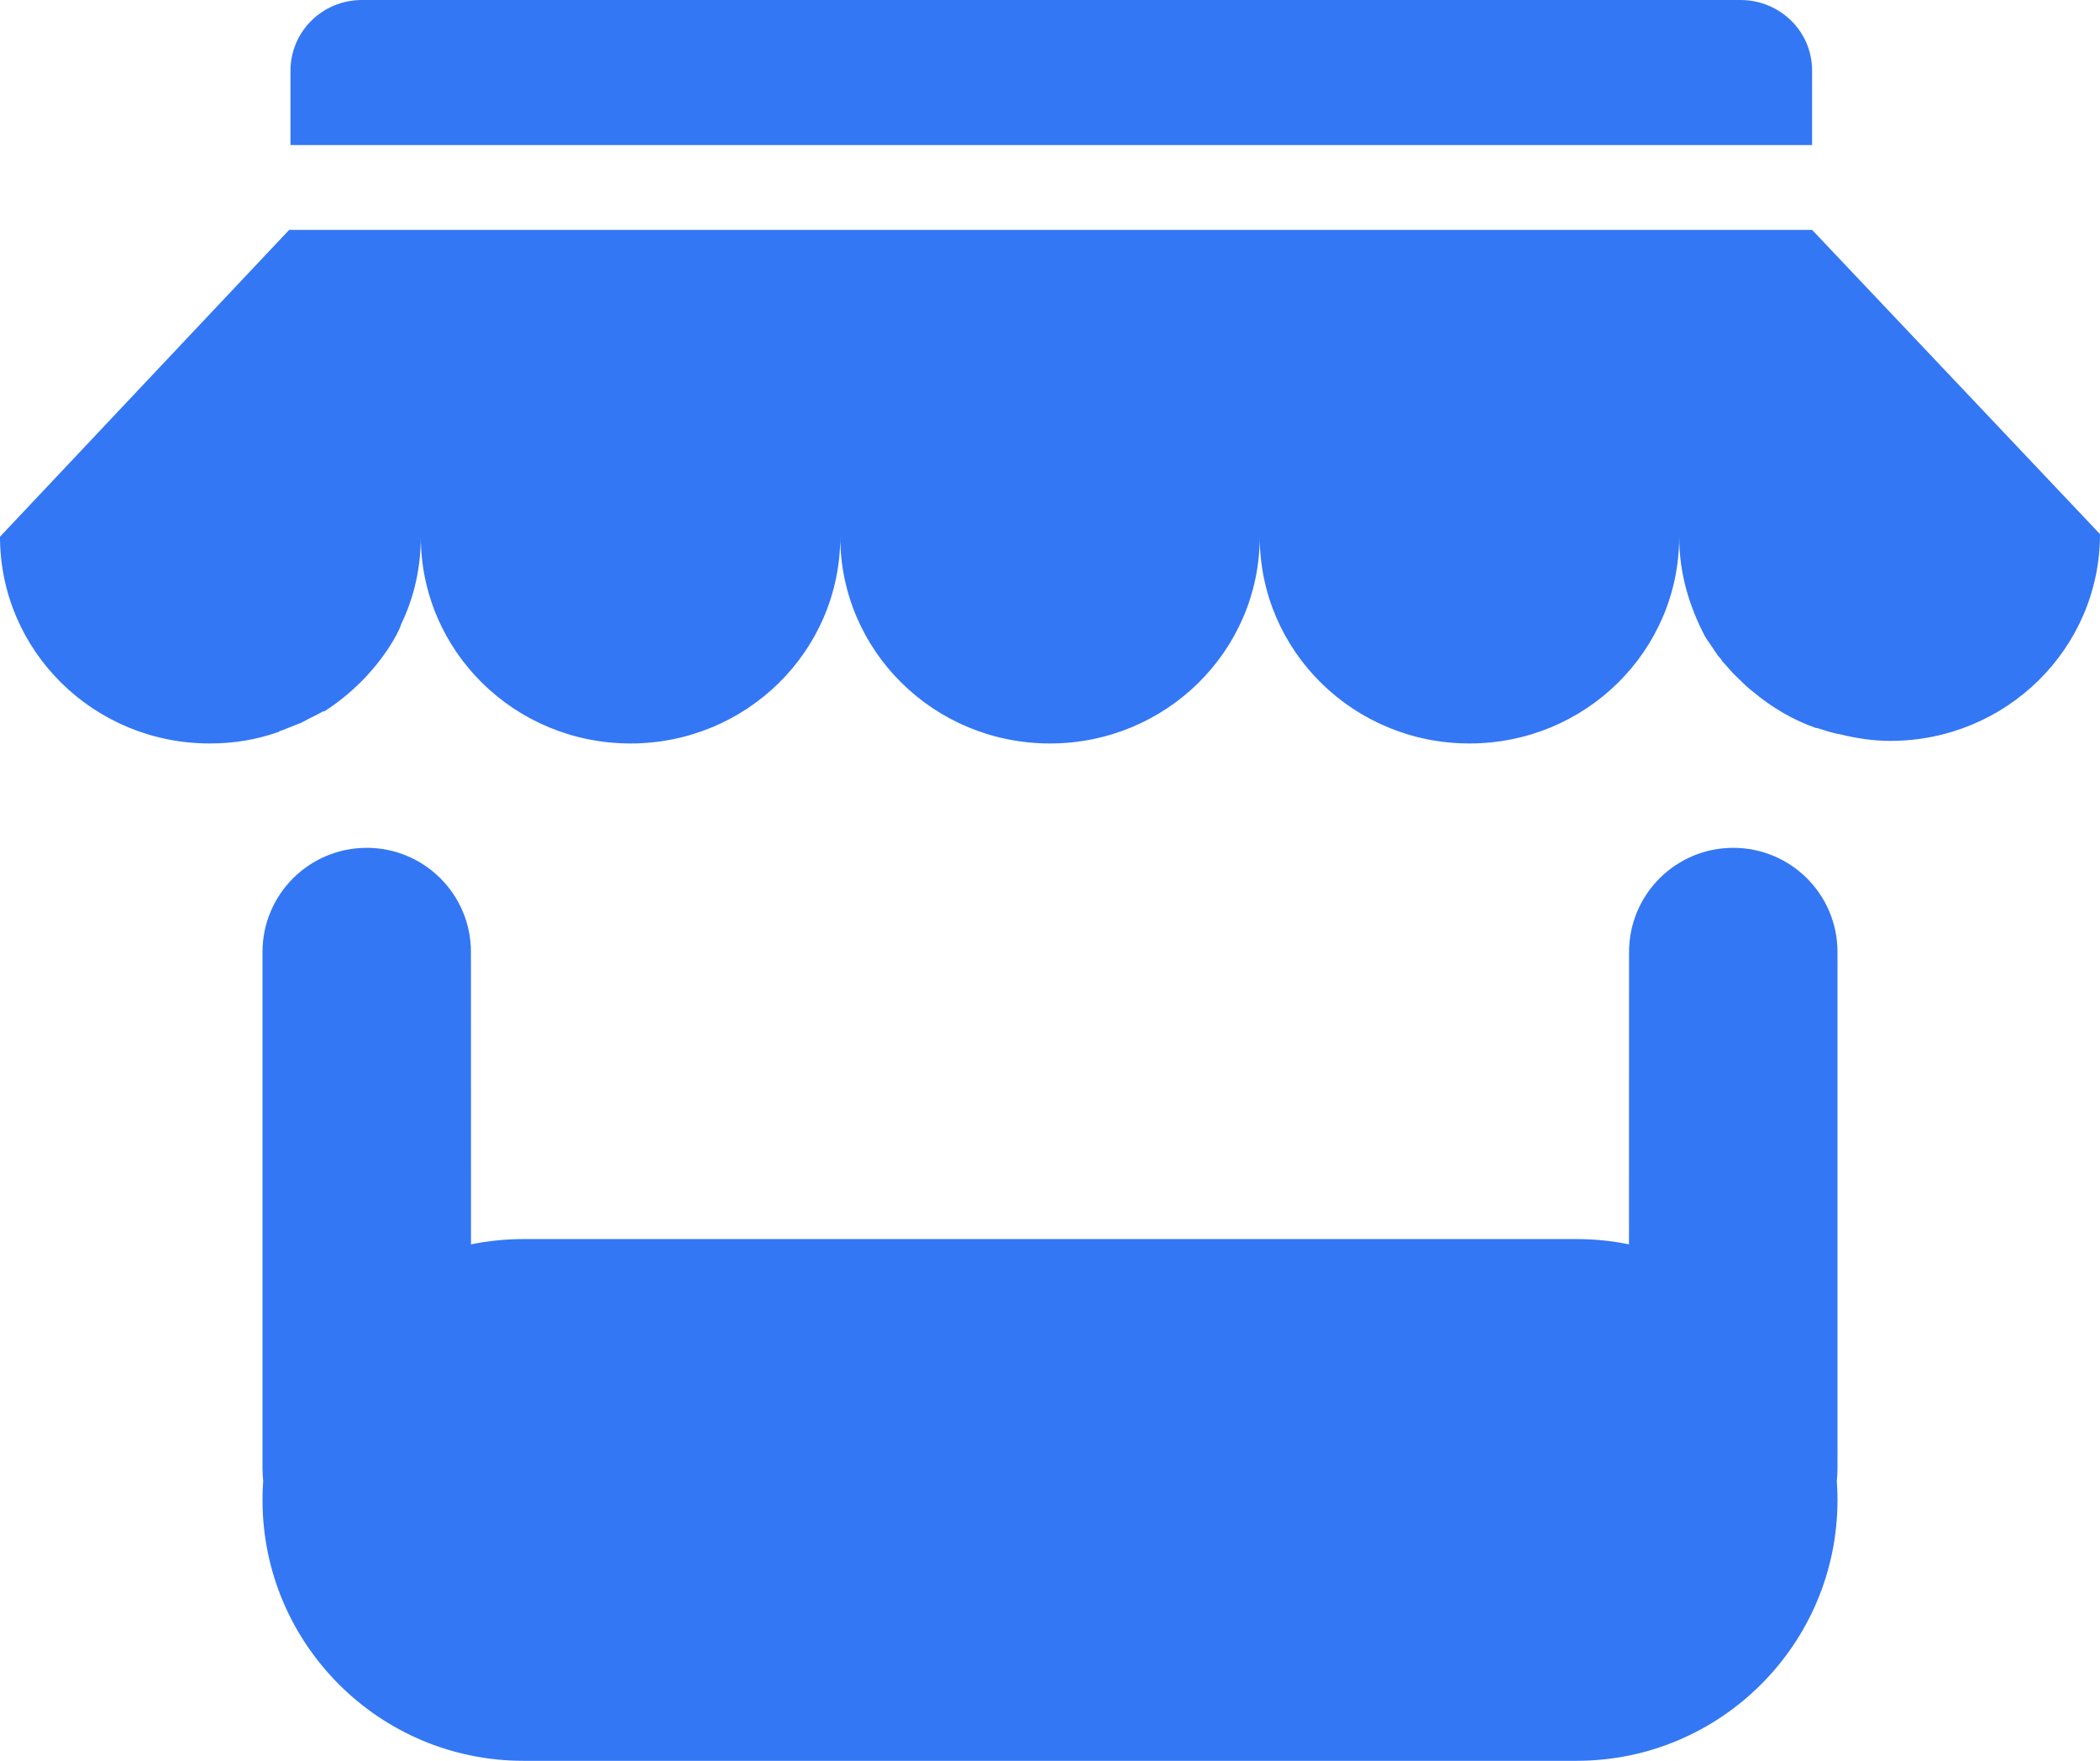 <?xml version="1.0" encoding="UTF-8"?>
<svg width="31px" height="26px" viewBox="0 0 31 26" version="1.1" xmlns="http://www.w3.org/2000/svg" xmlns:xlink="http://www.w3.org/1999/xlink">
    <!-- Generator: Sketch 62 (91390) - https://sketch.com -->
    <title>电商平台-当前</title>
    <desc>Created with Sketch.</desc>
    <g id="页面-1" stroke="none" stroke-width="1" fill="none" fill-rule="evenodd">
        <g id="智能员工官网首页-hover" transform="translate(-2015, -1571)" fill="#3477F4" fill-rule="nonzero">
            <g id="1备份" transform="translate(1805, 1265)">
                <path d="M235.586,318.519 C236.436,318.519 237.125,319.207 237.125,320.057 L237.125,327.686 C237.125,327.746 237.121,327.806 237.115,327.865 C237.122,327.958 237.125,328.053 237.125,328.148 C237.125,330.275 235.4,332 233.273,332 L217.727,332 C215.6,332 213.875,330.275 213.875,328.148 C213.875,328.053 213.878,327.958 213.885,327.864 C213.879,327.806 213.875,327.746 213.875,327.686 L213.875,320.057 C213.875,319.207 214.564,318.519 215.414,318.519 C216.263,318.519 216.952,319.207 216.952,320.057 L216.953,324.374 C217.203,324.323 217.462,324.296 217.727,324.296 L233.273,324.296 C233.538,324.296 233.797,324.323 234.047,324.374 L234.048,320.057 C234.048,319.207 234.737,318.519 235.586,318.519 Z M236.75,309.394 C236.75,309.394 241.019,313.906 241,313.887 C241,315.575 239.615,316.94 237.904,316.94 C237.654,316.94 237.404,316.902 237.173,316.845 C237.058,316.826 236.942,316.788 236.827,316.75 L236.827,316.75 L236.808,316.75 C236.481,316.637 236.154,316.447 235.885,316.219 C235.808,316.163 235.731,316.087 235.654,316.011 L235.654,316.011 L235.596,315.954 C235.538,315.897 235.481,315.821 235.423,315.764 C235.404,315.726 235.385,315.707 235.365,315.689 L235.365,315.689 L235.211,315.461 C235.192,315.442 235.192,315.423 235.173,315.404 C234.942,314.968 234.788,314.475 234.788,313.925 C234.788,315.613 233.404,316.978 231.692,316.978 C229.981,316.978 228.596,315.613 228.596,313.925 C228.596,315.613 227.211,316.978 225.5,316.978 C223.788,316.978 222.404,315.613 222.404,313.925 C222.404,315.613 221.019,316.978 219.308,316.978 C217.596,316.978 216.212,315.613 216.212,313.925 C216.212,314.38 216.115,314.816 215.923,315.215 C215.885,315.328 215.827,315.423 215.769,315.518 C215.519,315.916 215.173,316.257 214.788,316.504 L214.788,316.504 L214.769,316.504 C214.673,316.561 214.577,316.599 214.481,316.655 C214.462,316.655 214.462,316.674 214.442,316.674 L214.442,316.674 L214.154,316.788 C214.135,316.788 214.115,316.807 214.115,316.807 C213.788,316.921 213.462,316.978 213.096,316.978 C211.385,316.978 210,315.613 210,313.925 L210,313.925 L214.269,309.394 Z M235.692,306 C236.269,306 236.75,306.455 236.75,307.043 L236.75,307.043 L236.75,308.142 L214.288,308.142 L214.288,307.043 C214.288,306.474 214.75,306 215.346,306 L215.346,306 Z" id="电商平台-当前"></path>
            </g>
        </g>
    </g>
</svg>